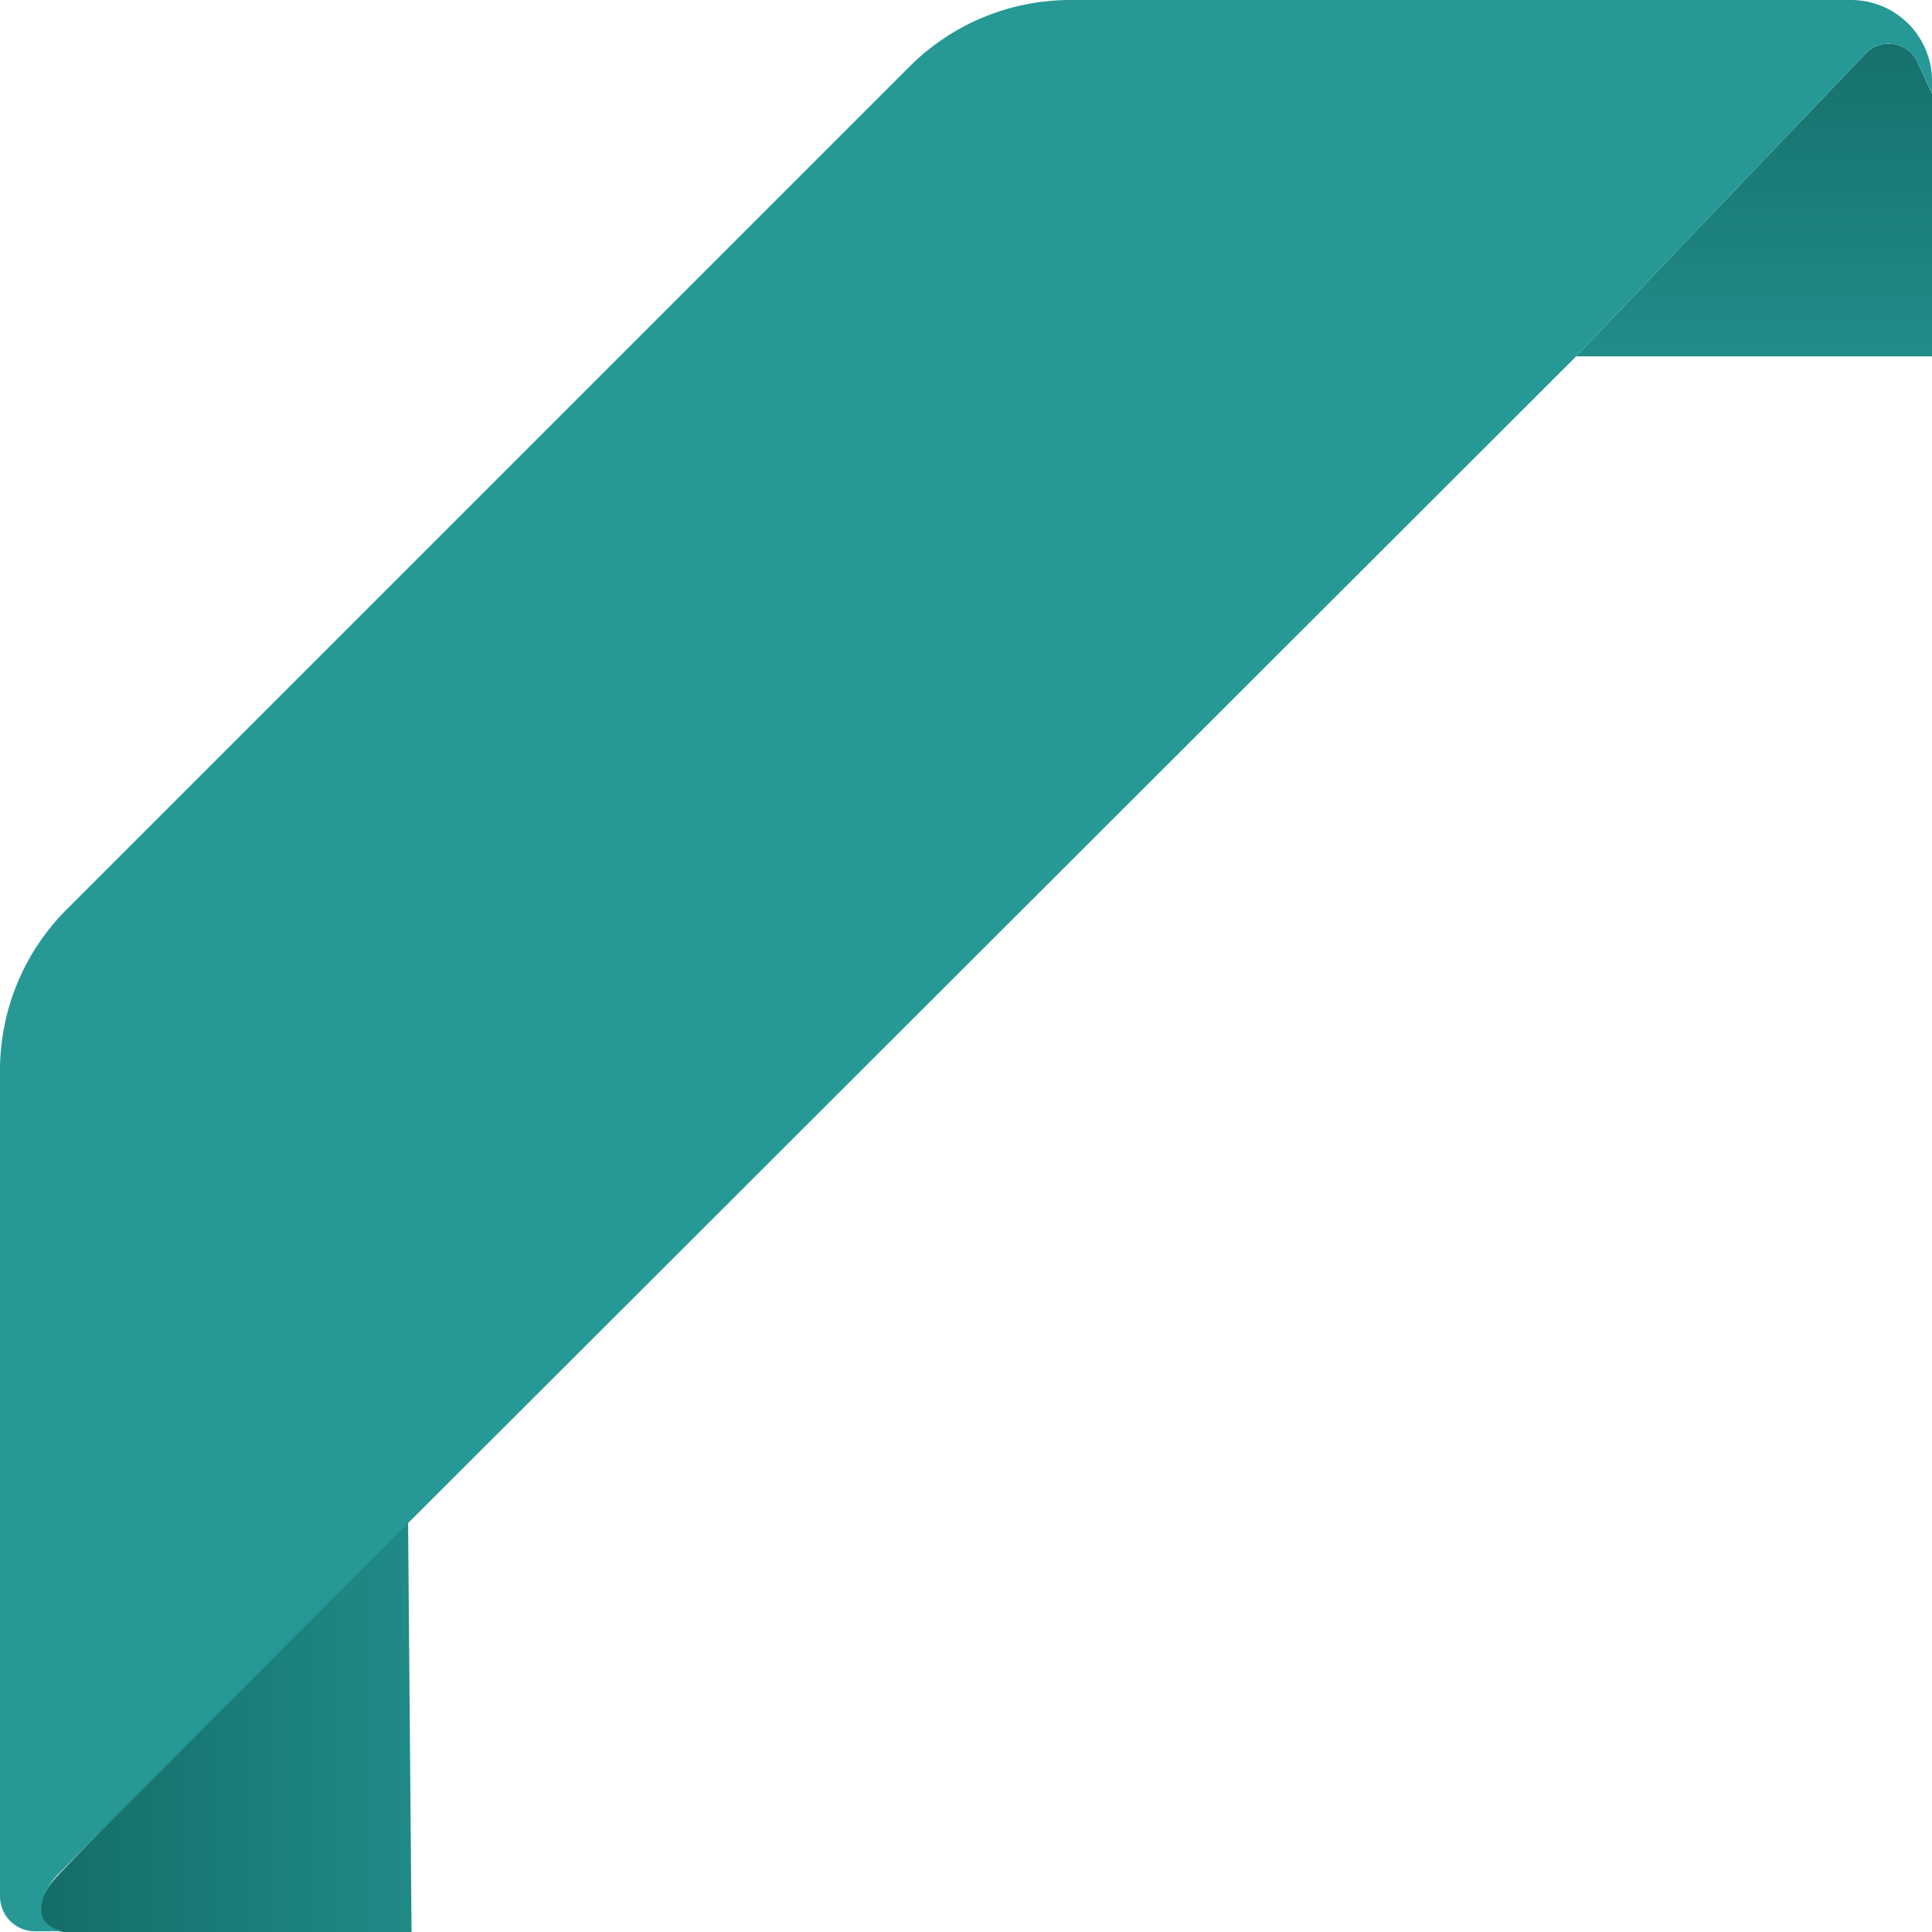 <svg xmlns="http://www.w3.org/2000/svg" xmlns:xlink="http://www.w3.org/1999/xlink" viewBox="0 0 110.27 110.28"><defs><style>.cls-1{fill:url(#linear-gradient);}.cls-2{fill:url(#linear-gradient-2);}.cls-3{fill:#269996;}</style><linearGradient id="linear-gradient" x1="100.02" y1="28.67" x2="100.02" y2="-0.01" gradientUnits="userSpaceOnUse"><stop offset="0" stop-color="#269996"/><stop offset="0.99" stop-color="#156d68"/></linearGradient><linearGradient id="linear-gradient-2" x1="2.25" y1="98.51" x2="34" y2="98.51" gradientUnits="userSpaceOnUse"><stop offset="0.01" stop-color="#156d68"/><stop offset="1" stop-color="#269996"/></linearGradient></defs><g id="Layer_2" data-name="Layer 2"><g id="Objects"><path class="cls-1" d="M109.51,3.7a1.82,1.82,0,0,0-3.05-.62L89.77,20.53l.18-.19h20.32v-15Z"/><path class="cls-2" d="M3.61,106.72c-2.32,2.3-1.21,3.44,0,3.55H23.49l-.2-23.55C19.88,89.8,3.61,106.72,3.61,106.72Z"/><path class="cls-3" d="M105.65,0,61.09,0A13,13,0,0,0,51.9,3.81L3.81,51.9A13,13,0,0,0,0,61.09s0,37.83,0,47.14a2,2,0,0,0,2.05,2H3.63c-2.11-.43-1.16-2.38-.31-3.26l17-17.07h0L89.77,20.53,106.46,3.08a1.82,1.82,0,0,1,3.05.62l.76,1.62V4.64A4.62,4.62,0,0,0,105.65,0Z"/></g></g></svg>